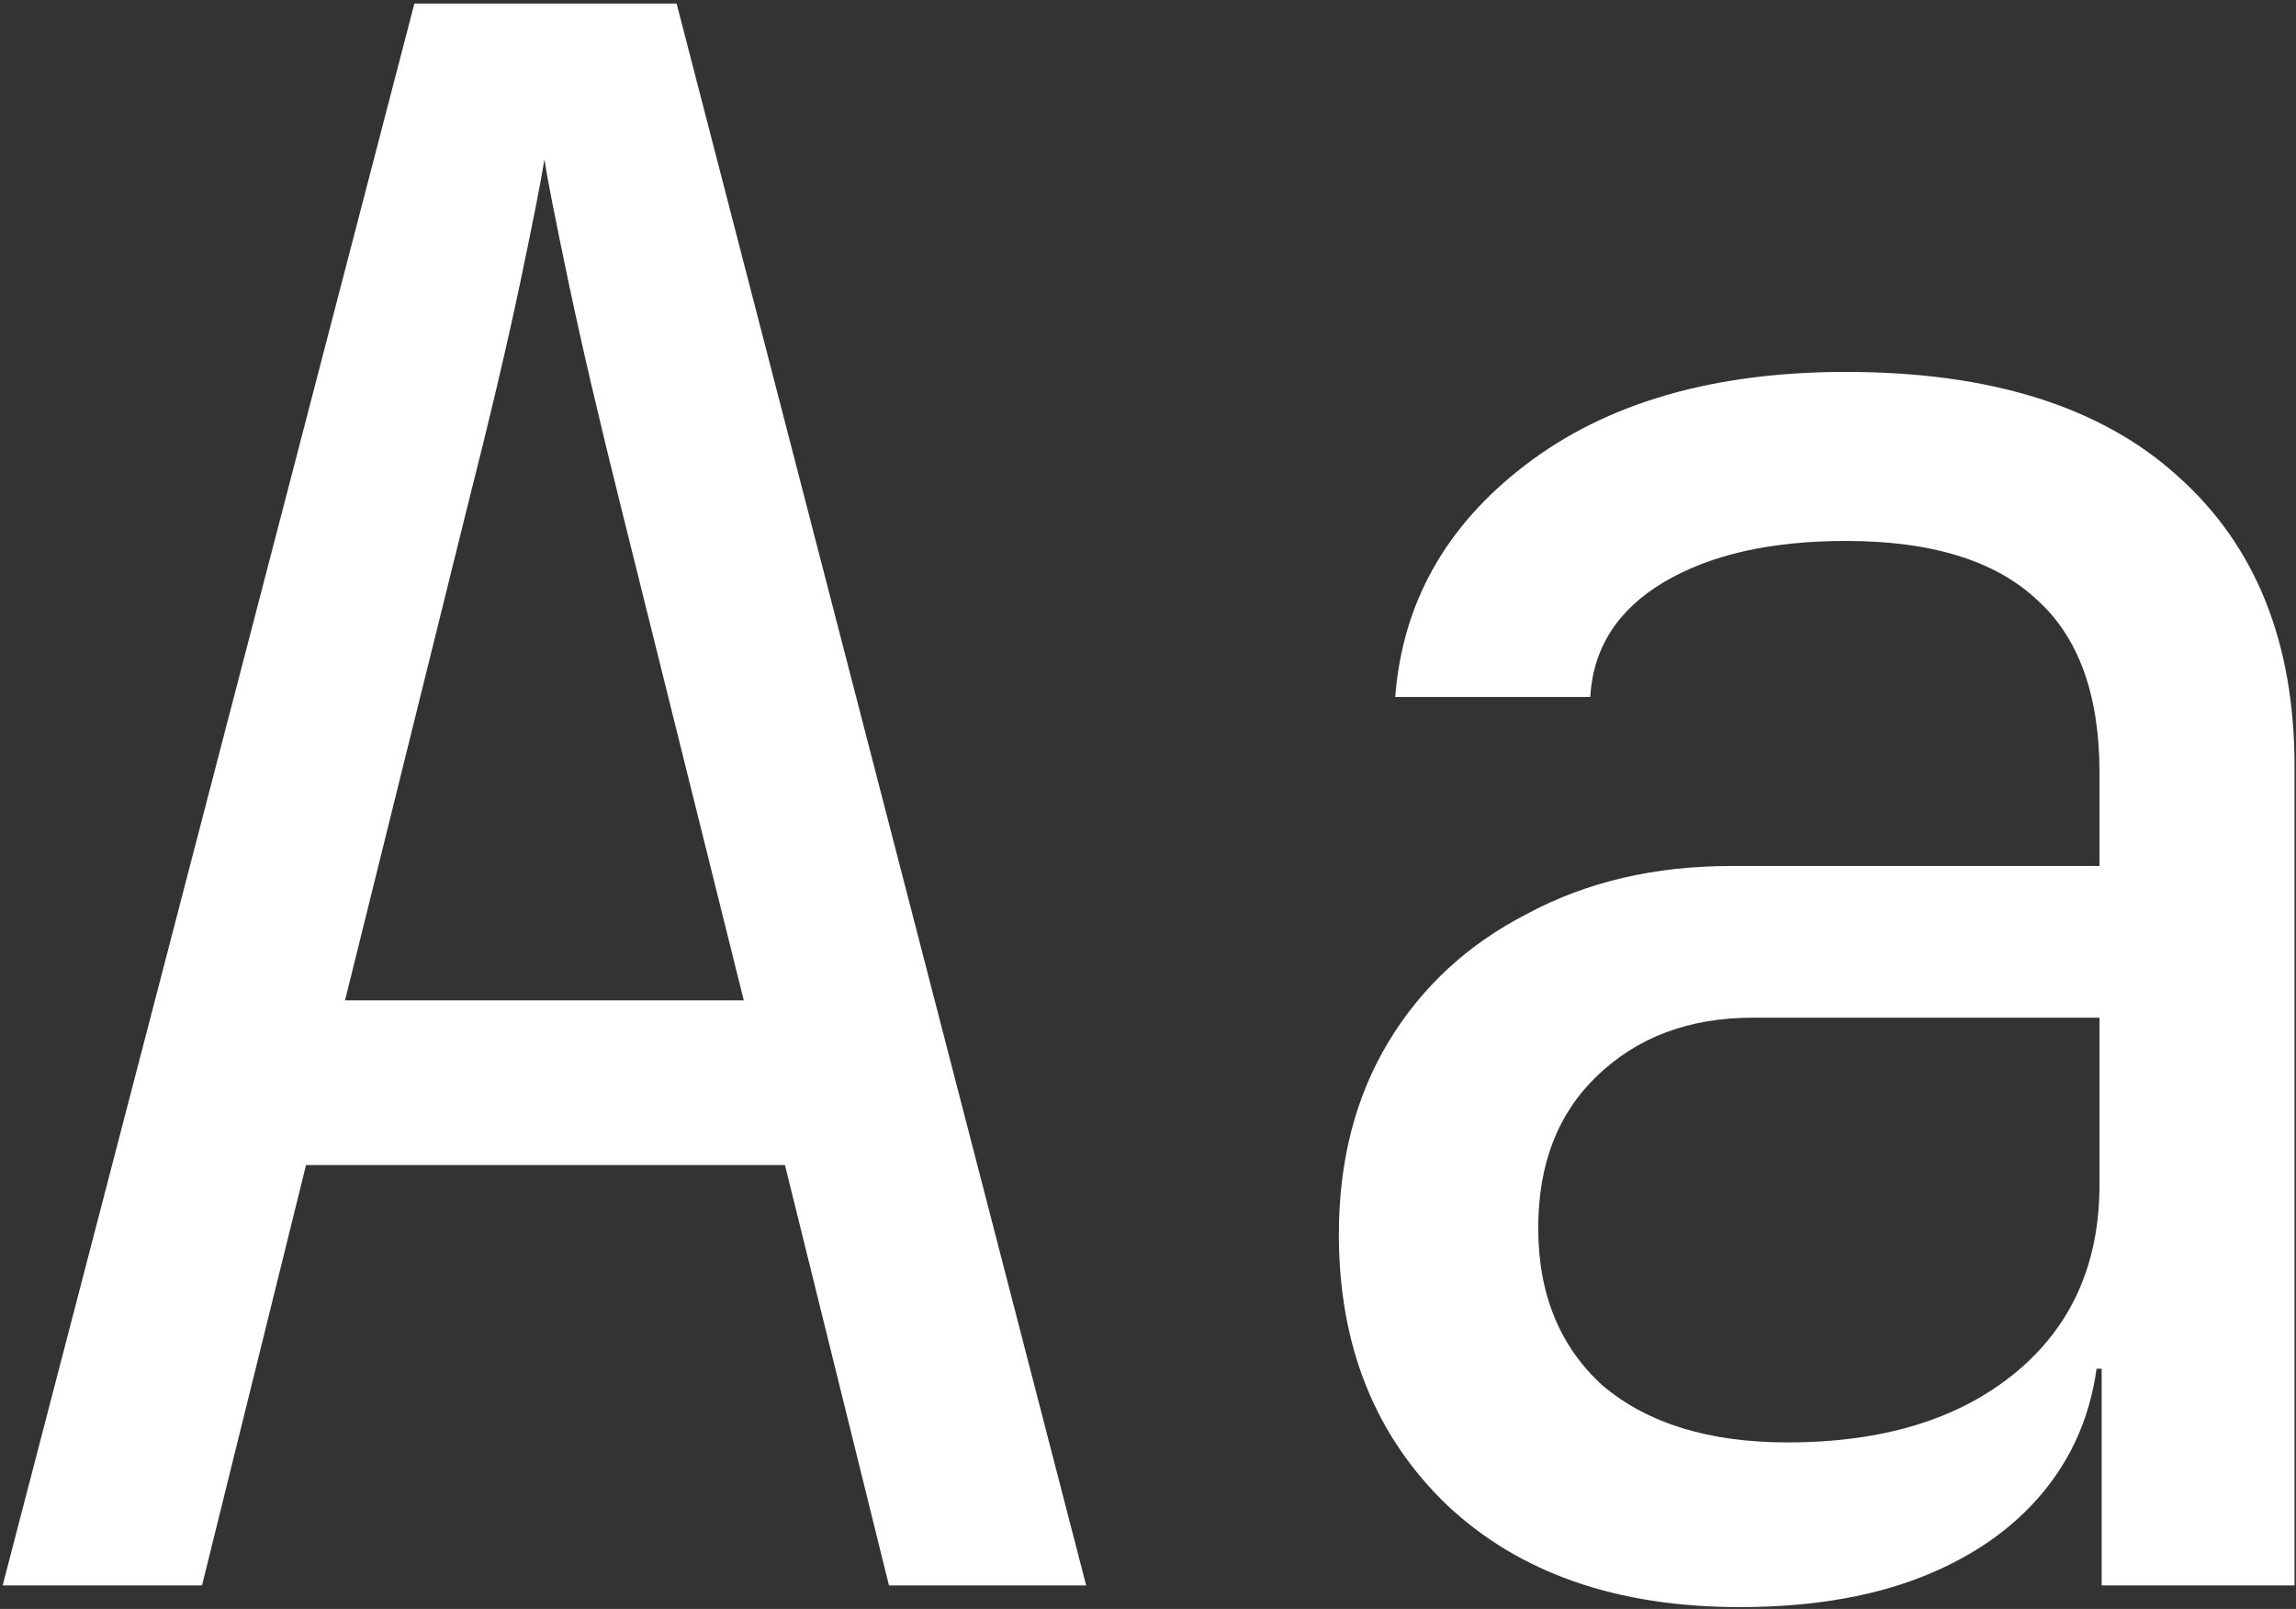 <svg class="w-auto h-full" viewBox="0 0 391 274" fill="none" xmlns="http://www.w3.org/2000/svg">
    <rect x="0" y="0" width="391" height="274" fill="#333333" stroke="none"/>
    <path d="M296.276 273.69C275.364 273.69 258.757 267.908 246.456 256.345C234.155 244.536 228.004 229.159 228.004 210.215C228.004 197.668 230.833 186.72 236.492 177.371C242.15 168.022 250.023 160.764 260.11 155.598C270.197 150.185 281.761 147.479 294.8 147.479H357.537V131.61C357.537 118.325 353.969 108.484 346.834 102.087C339.7 95.444 328.875 92.123 314.359 92.123C301.566 92.123 291.233 94.46 283.36 99.135C275.487 103.809 271.304 110.329 270.812 118.694H237.599C238.829 102.702 246.21 89.54 259.741 79.207C273.519 68.627 291.725 63.338 314.359 63.338C338.962 63.338 357.783 69.243 370.822 81.052C384.107 92.861 390.75 109.345 390.75 130.503V270H357.906V233.096H352.37L357.537 225.715C357.537 235.556 355.076 244.044 350.156 251.179C345.235 258.313 338.224 263.849 329.121 267.785C320.018 271.722 309.069 273.69 296.276 273.69ZM304.395 245.643C320.633 245.643 333.549 241.707 343.144 233.834C352.739 225.961 357.537 215.259 357.537 201.727V173.311H298.49C287.665 173.311 278.808 176.633 271.92 183.276C265.277 189.672 261.955 198.283 261.955 209.108C261.955 220.425 265.646 229.405 273.027 236.048C280.653 242.445 291.11 245.643 304.395 245.643Z" fill="white"/>
    <path d="M0.451 270L70.569 0.602H115.222L184.971 270H151.388L133.674 198.406H52.117L34.403 270H0.451ZM58.759 170.359H126.662L105.996 87.326C102.06 71.58 98.985 58.418 96.77 47.839C94.556 37.259 93.203 30.371 92.711 27.172C92.219 30.371 90.866 37.259 88.651 47.839C86.437 58.418 83.362 71.457 79.425 86.957L58.759 170.359Z" fill="white"/>
</svg>